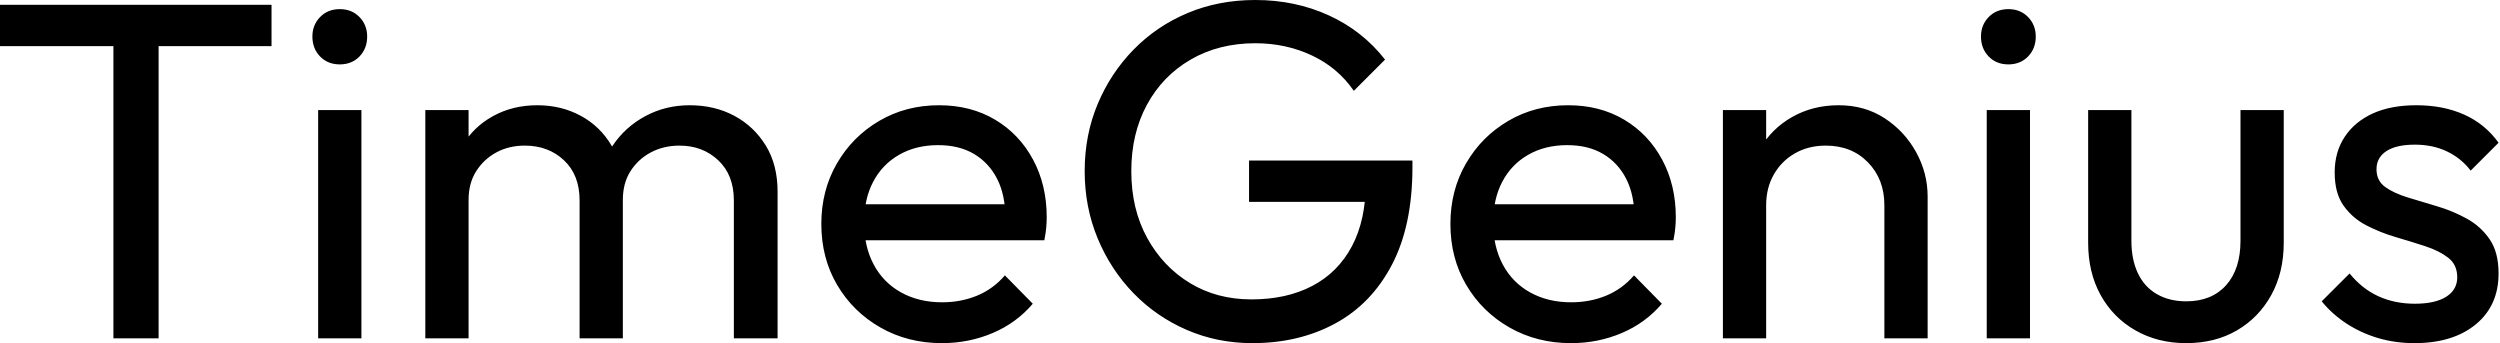 <svg baseProfile="full" height="28" version="1.1" viewBox="0 0 204 28" width="204" xmlns="http://www.w3.org/2000/svg" xmlns:ev="http://www.w3.org/2001/xml-events" xmlns:xlink="http://www.w3.org/1999/xlink"><defs /><g><path d="M10.431 27.608V1.176H14.118V27.608ZM1.176 3.765V0.392H23.333V3.765Z M27.137 27.608V8.98H30.667V27.608ZM28.902 5.255Q27.922 5.255 27.294 4.608Q26.667 3.961 26.667 2.98Q26.667 2.039 27.294 1.392Q27.922 0.745 28.902 0.745Q29.882 0.745 30.51 1.392Q31.137 2.039 31.137 2.98Q31.137 3.961 30.51 4.608Q29.882 5.255 28.902 5.255Z M35.882 27.608V8.98H39.412V27.608ZM48.471 27.608V16.353Q48.471 14.275 47.196 13.078Q45.922 11.882 44.0 11.882Q42.706 11.882 41.686 12.431Q40.667 12.98 40.039 13.961Q39.412 14.941 39.412 16.314L37.961 15.608Q37.961 13.49 38.882 11.922Q39.804 10.353 41.412 9.471Q43.02 8.588 45.02 8.588Q46.98 8.588 48.569 9.451Q50.157 10.314 51.078 11.882Q52.0 13.451 52.0 15.608V27.608ZM61.059 27.608V16.353Q61.059 14.275 59.784 13.078Q58.51 11.882 56.627 11.882Q55.333 11.882 54.294 12.431Q53.255 12.98 52.627 13.961Q52.0 14.941 52.0 16.314L50.0 15.608Q50.118 13.451 51.157 11.902Q52.196 10.353 53.843 9.471Q55.49 8.588 57.451 8.588Q59.49 8.588 61.098 9.451Q62.706 10.314 63.667 11.882Q64.627 13.451 64.627 15.647V27.608Z M78.039 28.0Q75.255 28.0 73.02 26.725Q70.784 25.451 69.49 23.255Q68.196 21.059 68.196 18.275Q68.196 15.529 69.471 13.333Q70.745 11.137 72.922 9.863Q75.098 8.588 77.804 8.588Q80.392 8.588 82.373 9.765Q84.353 10.941 85.471 13.02Q86.588 15.098 86.588 17.725Q86.588 18.118 86.549 18.569Q86.51 19.02 86.392 19.608H70.667V16.667H84.51L83.216 17.804Q83.216 15.922 82.549 14.608Q81.882 13.294 80.667 12.569Q79.451 11.843 77.725 11.843Q75.922 11.843 74.549 12.627Q73.176 13.412 72.431 14.824Q71.686 16.235 71.686 18.157Q71.686 20.118 72.471 21.588Q73.255 23.059 74.706 23.863Q76.157 24.667 78.039 24.667Q79.608 24.667 80.922 24.118Q82.235 23.569 83.176 22.471L85.451 24.784Q84.118 26.353 82.176 27.176Q80.235 28.0 78.039 28.0Z M103.373 28.0Q100.51 28.0 98.02 26.922Q95.529 25.843 93.667 23.922Q91.804 22.0 90.745 19.451Q89.686 16.902 89.686 13.961Q89.686 11.02 90.745 8.49Q91.804 5.961 93.686 4.039Q95.569 2.118 98.098 1.059Q100.627 0.0 103.608 0.0Q106.863 0.0 109.608 1.255Q112.353 2.51 114.196 4.863L111.647 7.412Q110.353 5.529 108.235 4.529Q106.118 3.529 103.608 3.529Q100.627 3.529 98.333 4.863Q96.039 6.196 94.765 8.549Q93.49 10.902 93.49 13.961Q93.49 17.059 94.784 19.412Q96.078 21.765 98.275 23.098Q100.471 24.431 103.294 24.431Q106.157 24.431 108.255 23.333Q110.353 22.235 111.49 20.098Q112.627 17.961 112.627 14.863L114.863 16.471H103.098V13.098H116.431V13.647Q116.431 18.392 114.765 21.588Q113.098 24.784 110.137 26.392Q107.176 28.0 103.373 28.0Z M129.373 28.0Q126.588 28.0 124.353 26.725Q122.118 25.451 120.824 23.255Q119.529 21.059 119.529 18.275Q119.529 15.529 120.804 13.333Q122.078 11.137 124.255 9.863Q126.431 8.588 129.137 8.588Q131.725 8.588 133.706 9.765Q135.686 10.941 136.804 13.02Q137.922 15.098 137.922 17.725Q137.922 18.118 137.882 18.569Q137.843 19.02 137.725 19.608H122.0V16.667H135.843L134.549 17.804Q134.549 15.922 133.882 14.608Q133.216 13.294 132.0 12.569Q130.784 11.843 129.059 11.843Q127.255 11.843 125.882 12.627Q124.51 13.412 123.765 14.824Q123.02 16.235 123.02 18.157Q123.02 20.118 123.804 21.588Q124.588 23.059 126.039 23.863Q127.49 24.667 129.373 24.667Q130.941 24.667 132.255 24.118Q133.569 23.569 134.51 22.471L136.784 24.784Q135.451 26.353 133.51 27.176Q131.569 28.0 129.373 28.0Z M154.941 27.608V16.745Q154.941 14.627 153.608 13.255Q152.275 11.882 150.157 11.882Q148.745 11.882 147.647 12.51Q146.549 13.137 145.922 14.235Q145.294 15.333 145.294 16.745L143.843 15.922Q143.843 13.804 144.784 12.157Q145.725 10.51 147.412 9.549Q149.098 8.588 151.216 8.588Q153.333 8.588 154.961 9.647Q156.588 10.706 157.529 12.412Q158.471 14.118 158.471 16.039V27.608ZM141.765 27.608V8.98H145.294V27.608Z M163.294 27.608V8.98H166.824V27.608ZM165.059 5.255Q164.078 5.255 163.451 4.608Q162.824 3.961 162.824 2.98Q162.824 2.039 163.451 1.392Q164.078 0.745 165.059 0.745Q166.039 0.745 166.667 1.392Q167.294 2.039 167.294 2.98Q167.294 3.961 166.667 4.608Q166.039 5.255 165.059 5.255Z M179.569 28.0Q177.255 28.0 175.431 26.961Q173.608 25.922 172.588 24.078Q171.569 22.235 171.569 19.804V8.98H175.098V19.647Q175.098 21.176 175.627 22.294Q176.157 23.412 177.176 24.0Q178.196 24.588 179.569 24.588Q181.647 24.588 182.824 23.275Q184.0 21.961 184.0 19.647V8.98H187.529V19.804Q187.529 22.235 186.51 24.078Q185.49 25.922 183.706 26.961Q181.922 28.0 179.569 28.0Z M198.196 28.0Q196.627 28.0 195.235 27.588Q193.843 27.176 192.667 26.412Q191.49 25.647 190.627 24.588L192.902 22.314Q193.922 23.569 195.255 24.176Q196.588 24.784 198.235 24.784Q199.882 24.784 200.784 24.216Q201.686 23.647 201.686 22.627Q201.686 21.608 200.961 21.039Q200.235 20.471 199.098 20.098Q197.961 19.725 196.686 19.353Q195.412 18.98 194.275 18.392Q193.137 17.804 192.412 16.784Q191.686 15.765 191.686 14.078Q191.686 12.392 192.51 11.157Q193.333 9.922 194.804 9.255Q196.275 8.588 198.353 8.588Q200.549 8.588 202.255 9.353Q203.961 10.118 205.059 11.647L202.784 13.922Q202.0 12.902 200.843 12.353Q199.686 11.804 198.235 11.804Q196.706 11.804 195.902 12.333Q195.098 12.863 195.098 13.804Q195.098 14.745 195.804 15.255Q196.51 15.765 197.667 16.118Q198.824 16.471 200.078 16.843Q201.333 17.216 202.471 17.843Q203.608 18.471 204.333 19.529Q205.059 20.588 205.059 22.314Q205.059 24.941 203.196 26.471Q201.333 28.0 198.196 28.0Z " fill="rgb(0,0,0)" transform="translate(-1.176, 0)" /></g></svg>